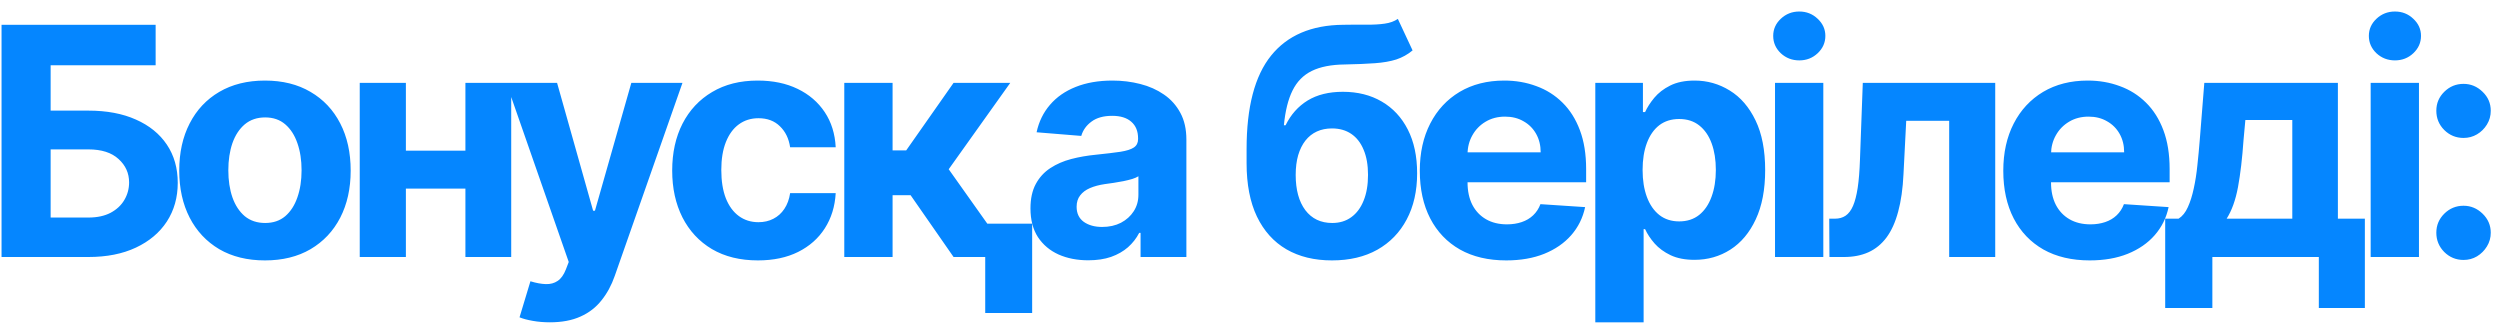 <?xml version="1.0" encoding="UTF-8"?> <svg xmlns="http://www.w3.org/2000/svg" width="181" height="24" viewBox="0 0 181 24" fill="none"><path d="M0.112 18.607V1.795H11.268V4.725H3.666V8.009H6.4C7.73 8.009 8.876 8.225 9.84 8.657C10.808 9.084 11.555 9.689 12.081 10.472C12.606 11.254 12.869 12.176 12.869 13.238C12.869 14.294 12.606 15.227 12.081 16.038C11.555 16.842 10.808 17.471 9.84 17.926C8.876 18.38 7.73 18.607 6.4 18.607H0.112ZM3.666 15.75H6.4C7.035 15.75 7.571 15.635 8.009 15.405C8.447 15.17 8.778 14.861 9.002 14.478C9.232 14.089 9.347 13.665 9.347 13.205C9.347 12.538 9.093 11.974 8.584 11.514C8.08 11.049 7.352 10.816 6.4 10.816H3.666V15.75ZM19.183 18.853C17.908 18.853 16.805 18.582 15.874 18.041C14.95 17.493 14.235 16.733 13.732 15.758C13.228 14.779 12.977 13.643 12.977 12.351C12.977 11.049 13.228 9.911 13.732 8.937C14.235 7.957 14.95 7.196 15.874 6.654C16.805 6.107 17.908 5.833 19.183 5.833C20.458 5.833 21.558 6.107 22.483 6.654C23.413 7.196 24.13 7.957 24.634 8.937C25.137 9.911 25.389 11.049 25.389 12.351C25.389 13.643 25.137 14.779 24.634 15.758C24.13 16.733 23.413 17.493 22.483 18.041C21.558 18.582 20.458 18.853 19.183 18.853ZM19.199 16.144C19.779 16.144 20.264 15.98 20.652 15.652C21.041 15.318 21.334 14.864 21.531 14.289C21.733 13.714 21.834 13.06 21.834 12.327C21.834 11.594 21.733 10.94 21.531 10.365C21.334 9.79 21.041 9.336 20.652 9.002C20.264 8.668 19.779 8.501 19.199 8.501C18.614 8.501 18.121 8.668 17.721 9.002C17.328 9.336 17.029 9.79 16.827 10.365C16.63 10.94 16.531 11.594 16.531 12.327C16.531 13.06 16.63 13.714 16.827 14.289C17.029 14.864 17.328 15.318 17.721 15.652C18.121 15.98 18.614 16.144 19.199 16.144ZM34.82 10.907V13.657H28.236V10.907H34.82ZM29.386 5.998V18.607H26.045V5.998H29.386ZM37.012 5.998V18.607H33.696V5.998H37.012ZM39.815 23.335C39.371 23.335 38.955 23.3 38.567 23.229C38.184 23.163 37.866 23.078 37.614 22.974L38.403 20.364C38.813 20.49 39.182 20.558 39.511 20.569C39.845 20.58 40.132 20.503 40.373 20.339C40.619 20.175 40.819 19.896 40.972 19.502L41.177 18.968L36.654 5.998H40.332L42.942 15.258H43.074L45.709 5.998H49.411L44.51 19.97C44.275 20.648 43.955 21.239 43.55 21.743C43.15 22.252 42.644 22.643 42.031 22.917C41.418 23.196 40.679 23.335 39.815 23.335ZM54.873 18.853C53.582 18.853 52.471 18.58 51.54 18.032C50.615 17.48 49.904 16.713 49.406 15.734C48.913 14.754 48.667 13.627 48.667 12.351C48.667 11.06 48.916 9.927 49.414 8.953C49.918 7.973 50.632 7.21 51.557 6.663C52.482 6.11 53.582 5.833 54.857 5.833C55.957 5.833 56.92 6.033 57.746 6.433C58.573 6.832 59.227 7.393 59.709 8.116C60.19 8.838 60.456 9.686 60.505 10.66H57.205C57.112 10.031 56.865 9.525 56.466 9.142C56.072 8.753 55.555 8.559 54.914 8.559C54.373 8.559 53.899 8.707 53.494 9.002C53.095 9.292 52.783 9.716 52.558 10.275C52.334 10.833 52.222 11.509 52.222 12.302C52.222 13.107 52.331 13.791 52.55 14.355C52.775 14.918 53.089 15.348 53.494 15.643C53.899 15.939 54.373 16.087 54.914 16.087C55.314 16.087 55.672 16.005 55.99 15.84C56.313 15.676 56.578 15.438 56.786 15.126C56.999 14.809 57.139 14.428 57.205 13.985H60.505C60.45 14.948 60.187 15.797 59.717 16.53C59.252 17.258 58.608 17.827 57.788 18.238C56.967 18.648 55.995 18.853 54.873 18.853ZM61.126 18.607V5.998H64.623V10.89H65.608L69.039 5.998H73.144L68.686 12.253L73.193 18.607H69.039L65.928 14.133H64.623V18.607H61.126ZM74.728 16.193V22.662H71.33V16.193H74.728ZM78.793 18.845C77.988 18.845 77.272 18.705 76.642 18.426C76.013 18.142 75.515 17.723 75.148 17.17C74.787 16.612 74.606 15.917 74.606 15.085C74.606 14.385 74.735 13.796 74.992 13.32C75.249 12.844 75.6 12.461 76.043 12.171C76.486 11.881 76.99 11.662 77.553 11.514C78.123 11.366 78.719 11.262 79.343 11.202C80.076 11.126 80.667 11.055 81.116 10.989C81.565 10.918 81.891 10.814 82.093 10.677C82.296 10.54 82.397 10.338 82.397 10.069V10.02C82.397 9.5 82.233 9.098 81.904 8.813C81.581 8.529 81.122 8.386 80.525 8.386C79.896 8.386 79.395 8.526 79.023 8.805C78.651 9.079 78.404 9.424 78.284 9.84L75.049 9.577C75.214 8.811 75.537 8.148 76.018 7.59C76.5 7.027 77.121 6.594 77.882 6.293C78.648 5.987 79.534 5.833 80.541 5.833C81.242 5.833 81.912 5.916 82.553 6.08C83.198 6.244 83.77 6.498 84.268 6.843C84.772 7.188 85.169 7.631 85.459 8.173C85.749 8.709 85.894 9.352 85.894 10.102V18.607H82.577V16.858H82.479C82.276 17.252 82.005 17.6 81.666 17.901C81.327 18.197 80.919 18.429 80.443 18.599C79.967 18.763 79.417 18.845 78.793 18.845ZM79.794 16.431C80.309 16.431 80.763 16.33 81.157 16.128C81.551 15.92 81.86 15.641 82.085 15.29C82.309 14.94 82.421 14.543 82.421 14.1V12.762C82.312 12.833 82.161 12.899 81.97 12.959C81.784 13.014 81.573 13.066 81.338 13.115C81.102 13.159 80.867 13.2 80.632 13.238C80.396 13.271 80.183 13.301 79.992 13.328C79.581 13.389 79.222 13.484 78.916 13.616C78.61 13.747 78.371 13.925 78.202 14.149C78.032 14.368 77.947 14.642 77.947 14.97C77.947 15.446 78.12 15.81 78.465 16.062C78.815 16.308 79.258 16.431 79.794 16.431ZM101.204 1.368L102.271 3.65C101.916 3.945 101.521 4.164 101.089 4.307C100.657 4.443 100.14 4.534 99.538 4.577C98.941 4.621 98.213 4.651 97.354 4.668C96.38 4.679 95.586 4.835 94.973 5.136C94.36 5.437 93.895 5.91 93.578 6.556C93.26 7.196 93.052 8.034 92.954 9.068H93.077C93.455 8.296 93.986 7.7 94.67 7.278C95.359 6.857 96.21 6.646 97.223 6.646C98.295 6.646 99.234 6.881 100.038 7.352C100.848 7.823 101.478 8.499 101.926 9.38C102.375 10.261 102.6 11.317 102.6 12.549C102.6 13.829 102.348 14.943 101.844 15.89C101.346 16.831 100.638 17.562 99.718 18.081C98.799 18.596 97.704 18.853 96.434 18.853C95.159 18.853 94.059 18.585 93.134 18.049C92.215 17.512 91.504 16.722 91 15.676C90.502 14.631 90.253 13.345 90.253 11.818V10.784C90.253 7.746 90.844 5.494 92.026 4.027C93.208 2.561 94.946 1.816 97.239 1.795C97.863 1.784 98.427 1.781 98.93 1.786C99.434 1.792 99.874 1.767 100.252 1.712C100.635 1.658 100.952 1.543 101.204 1.368ZM96.451 16.144C96.987 16.144 97.447 16.005 97.83 15.726C98.219 15.446 98.517 15.047 98.725 14.527C98.938 14.007 99.045 13.386 99.045 12.664C99.045 11.947 98.938 11.339 98.725 10.841C98.517 10.338 98.219 9.954 97.83 9.692C97.442 9.429 96.976 9.298 96.434 9.298C96.029 9.298 95.666 9.372 95.343 9.519C95.02 9.667 94.743 9.886 94.514 10.176C94.289 10.461 94.114 10.814 93.988 11.235C93.868 11.651 93.808 12.127 93.808 12.664C93.808 13.742 94.04 14.593 94.505 15.216C94.976 15.835 95.625 16.144 96.451 16.144ZM109.049 18.853C107.752 18.853 106.636 18.59 105.7 18.065C104.769 17.534 104.052 16.785 103.549 15.816C103.045 14.842 102.794 13.69 102.794 12.36C102.794 11.063 103.045 9.924 103.549 8.945C104.052 7.965 104.761 7.202 105.675 6.654C106.594 6.107 107.673 5.833 108.909 5.833C109.741 5.833 110.516 5.968 111.233 6.236C111.955 6.498 112.584 6.895 113.121 7.426C113.663 7.957 114.084 8.625 114.385 9.429C114.686 10.228 114.836 11.164 114.836 12.237V13.197H104.189V11.03H111.545C111.545 10.526 111.435 10.08 111.216 9.692C110.997 9.303 110.694 8.999 110.305 8.781C109.922 8.556 109.476 8.444 108.967 8.444C108.436 8.444 107.965 8.567 107.555 8.813C107.15 9.054 106.833 9.38 106.603 9.79C106.373 10.195 106.255 10.647 106.25 11.145V13.205C106.25 13.829 106.365 14.368 106.594 14.822C106.83 15.277 107.161 15.627 107.588 15.873C108.015 16.12 108.521 16.243 109.106 16.243C109.495 16.243 109.851 16.188 110.174 16.078C110.497 15.969 110.773 15.805 111.003 15.586C111.233 15.367 111.408 15.099 111.528 14.781L114.763 14.995C114.598 15.772 114.262 16.451 113.753 17.031C113.249 17.605 112.598 18.054 111.799 18.377C111.006 18.695 110.089 18.853 109.049 18.853ZM115.5 23.335V5.998H118.948V8.116H119.104C119.258 7.776 119.479 7.431 119.769 7.081C120.065 6.726 120.448 6.43 120.919 6.195C121.395 5.954 121.986 5.833 122.692 5.833C123.611 5.833 124.459 6.074 125.237 6.556C126.014 7.032 126.635 7.752 127.1 8.715C127.565 9.673 127.798 10.874 127.798 12.319C127.798 13.725 127.571 14.913 127.116 15.882C126.668 16.845 126.055 17.575 125.278 18.073C124.506 18.566 123.641 18.812 122.683 18.812C122.005 18.812 121.427 18.7 120.951 18.476C120.481 18.251 120.095 17.969 119.794 17.63C119.493 17.285 119.263 16.938 119.104 16.587H118.998V23.335H115.5ZM118.924 12.302C118.924 13.052 119.028 13.706 119.236 14.264C119.444 14.822 119.745 15.258 120.139 15.569C120.533 15.876 121.012 16.029 121.575 16.029C122.144 16.029 122.626 15.873 123.02 15.561C123.414 15.244 123.712 14.806 123.915 14.248C124.123 13.684 124.227 13.036 124.227 12.302C124.227 11.574 124.126 10.934 123.923 10.381C123.721 9.829 123.422 9.396 123.028 9.084C122.634 8.772 122.15 8.616 121.575 8.616C121.006 8.616 120.524 8.767 120.13 9.068C119.742 9.369 119.444 9.796 119.236 10.348C119.028 10.901 118.924 11.553 118.924 12.302ZM128.511 18.607V5.998H132.008V18.607H128.511ZM130.268 4.372C129.748 4.372 129.302 4.2 128.93 3.855C128.563 3.505 128.38 3.086 128.38 2.599C128.38 2.117 128.563 1.704 128.93 1.359C129.302 1.009 129.748 0.834 130.268 0.834C130.788 0.834 131.231 1.009 131.598 1.359C131.97 1.704 132.156 2.117 132.156 2.599C132.156 3.086 131.97 3.505 131.598 3.855C131.231 4.2 130.788 4.372 130.268 4.372ZM132.452 18.607L132.436 15.832H132.855C133.15 15.832 133.405 15.761 133.618 15.619C133.837 15.471 134.018 15.233 134.16 14.905C134.302 14.576 134.414 14.141 134.497 13.599C134.579 13.052 134.633 12.379 134.661 11.58L134.866 5.998H144.454V18.607H141.121V8.748H138.01L137.813 12.598C137.764 13.654 137.635 14.562 137.427 15.323C137.225 16.084 136.943 16.708 136.582 17.195C136.221 17.677 135.785 18.032 135.276 18.262C134.767 18.492 134.176 18.607 133.503 18.607H132.452ZM151.294 18.853C149.997 18.853 148.88 18.59 147.944 18.065C147.014 17.534 146.297 16.785 145.793 15.816C145.29 14.842 145.038 13.69 145.038 12.36C145.038 11.063 145.29 9.924 145.793 8.945C146.297 7.965 147.006 7.202 147.92 6.654C148.839 6.107 149.917 5.833 151.154 5.833C151.986 5.833 152.76 5.968 153.477 6.236C154.2 6.498 154.829 6.895 155.365 7.426C155.907 7.957 156.329 8.625 156.63 9.429C156.931 10.228 157.081 11.164 157.081 12.237V13.197H146.434V11.03H153.789C153.789 10.526 153.68 10.08 153.461 9.692C153.242 9.303 152.938 8.999 152.55 8.781C152.167 8.556 151.721 8.444 151.212 8.444C150.681 8.444 150.21 8.567 149.8 8.813C149.395 9.054 149.077 9.38 148.847 9.79C148.617 10.195 148.5 10.647 148.494 11.145V13.205C148.494 13.829 148.609 14.368 148.839 14.822C149.074 15.277 149.406 15.627 149.832 15.873C150.259 16.12 150.766 16.243 151.351 16.243C151.74 16.243 152.095 16.188 152.418 16.078C152.741 15.969 153.018 15.805 153.247 15.586C153.477 15.367 153.652 15.099 153.773 14.781L157.007 14.995C156.843 15.772 156.506 16.451 155.997 17.031C155.494 17.605 154.843 18.054 154.044 18.377C153.25 18.695 152.333 18.853 151.294 18.853ZM156.76 22.301V15.832H157.729C158.008 15.657 158.232 15.378 158.402 14.995C158.577 14.612 158.719 14.16 158.829 13.64C158.944 13.12 159.031 12.559 159.091 11.957C159.157 11.35 159.215 10.737 159.264 10.119L159.592 5.998H169.263V15.832H171.216V22.301H167.883V18.607H160.175V22.301H156.76ZM161.209 15.832H165.962V8.69H162.564L162.433 10.119C162.339 11.465 162.205 12.609 162.03 13.55C161.855 14.486 161.581 15.247 161.209 15.832ZM171.636 18.607V5.998H175.133V18.607H171.636ZM173.393 4.372C172.873 4.372 172.427 4.2 172.055 3.855C171.688 3.505 171.505 3.086 171.505 2.599C171.505 2.117 171.688 1.704 172.055 1.359C172.427 1.009 172.873 0.834 173.393 0.834C173.913 0.834 174.356 1.009 174.723 1.359C175.095 1.704 175.281 2.117 175.281 2.599C175.281 3.086 175.095 3.505 174.723 3.855C174.356 4.2 173.913 4.372 173.393 4.372ZM178.36 18.82C177.819 18.82 177.353 18.629 176.965 18.246C176.582 17.857 176.39 17.392 176.39 16.85C176.39 16.314 176.582 15.854 176.965 15.471C177.353 15.088 177.819 14.896 178.36 14.896C178.886 14.896 179.346 15.088 179.74 15.471C180.134 15.854 180.331 16.314 180.331 16.85C180.331 17.211 180.238 17.543 180.052 17.843C179.871 18.139 179.633 18.377 179.337 18.558C179.042 18.733 178.716 18.82 178.36 18.82ZM178.36 9.987C177.819 9.987 177.353 9.796 176.965 9.413C176.582 9.03 176.39 8.564 176.39 8.017C176.39 7.481 176.582 7.024 176.965 6.646C177.353 6.263 177.819 6.072 178.36 6.072C178.886 6.072 179.346 6.263 179.74 6.646C180.134 7.024 180.331 7.481 180.331 8.017C180.331 8.384 180.238 8.718 180.052 9.019C179.871 9.314 179.633 9.549 179.337 9.725C179.042 9.9 178.716 9.987 178.36 9.987Z" fill="#0586FF"></path></svg> 